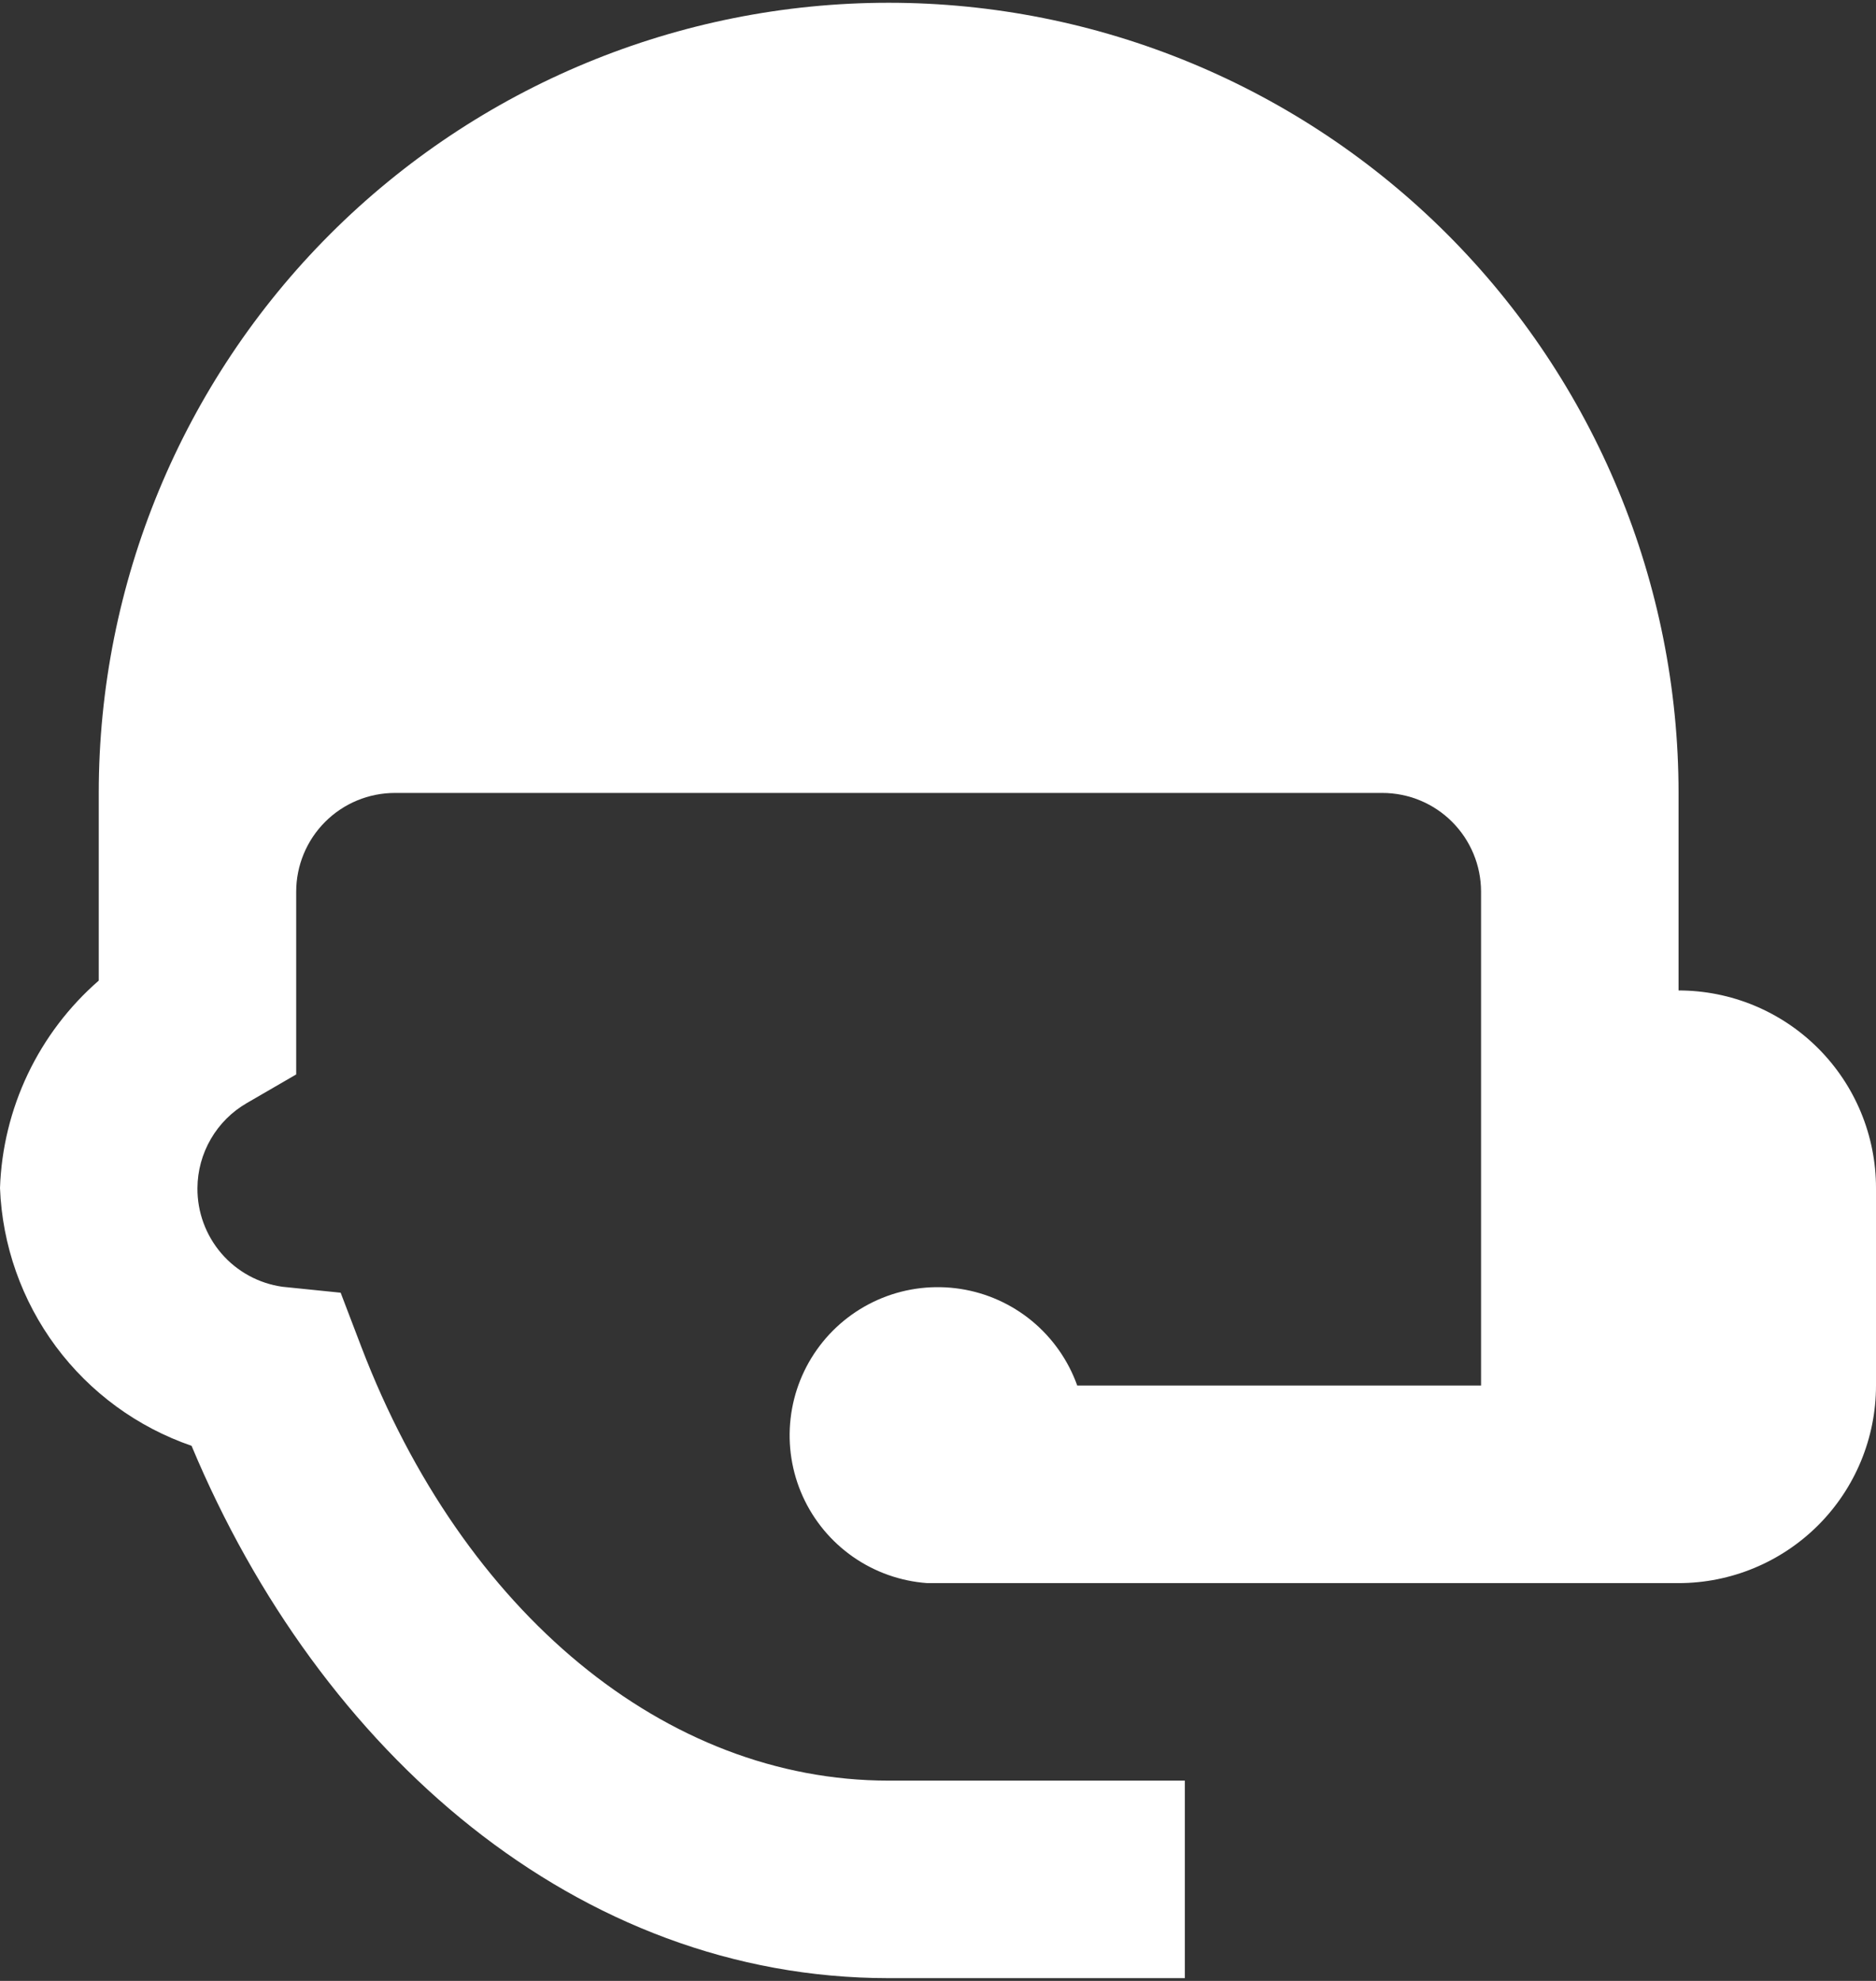 <svg width="36" height="38" viewBox="0 0 36 38" fill="none" xmlns="http://www.w3.org/2000/svg">
<rect x="0" y="0" width="36" height="38" fill="#333333" stroke="none"/>
<path d="M17.053 0.053C13.033 0.053 9.177 1.65 6.334 4.492C3.492 7.335 1.895 11.191 1.895 15.211V18.811C1.323 19.309 0.86 19.919 0.534 20.603C0.208 21.288 0.026 22.032 0 22.79C0.043 23.888 0.417 24.948 1.073 25.831C1.729 26.713 2.636 27.377 3.676 27.735C6.139 33.627 11.084 37.947 17.053 37.947H22.737V34.158H17.053C12.771 34.158 8.886 30.937 6.935 25.84L6.537 24.798L5.419 24.684C4.964 24.62 4.547 24.392 4.248 24.044C3.948 23.695 3.785 23.249 3.789 22.79C3.791 22.459 3.88 22.134 4.046 21.849C4.212 21.563 4.45 21.325 4.737 21.16L5.684 20.611V17.105C5.684 16.603 5.884 16.121 6.239 15.766C6.595 15.41 7.076 15.211 7.579 15.211H26.526C27.029 15.211 27.511 15.41 27.866 15.766C28.221 16.121 28.421 16.603 28.421 17.105V26.579H20.672C20.5 26.097 20.2 25.67 19.806 25.343C19.411 25.017 18.936 24.803 18.43 24.725C17.924 24.647 17.406 24.706 16.931 24.898C16.456 25.09 16.042 25.406 15.732 25.814C15.422 26.222 15.228 26.706 15.171 27.214C15.113 27.723 15.194 28.238 15.405 28.705C15.616 29.171 15.949 29.572 16.369 29.865C16.789 30.158 17.281 30.332 17.792 30.369H32.211C33.216 30.369 34.179 29.969 34.89 29.259C35.601 28.548 36 27.584 36 26.579V22.79C36 21.785 35.601 20.821 34.89 20.11C34.179 19.399 33.216 19 32.211 19V15.211C32.211 11.191 30.613 7.335 27.771 4.492C24.928 1.65 21.073 0.053 17.053 0.053Z" fill="white"/>
</svg>
